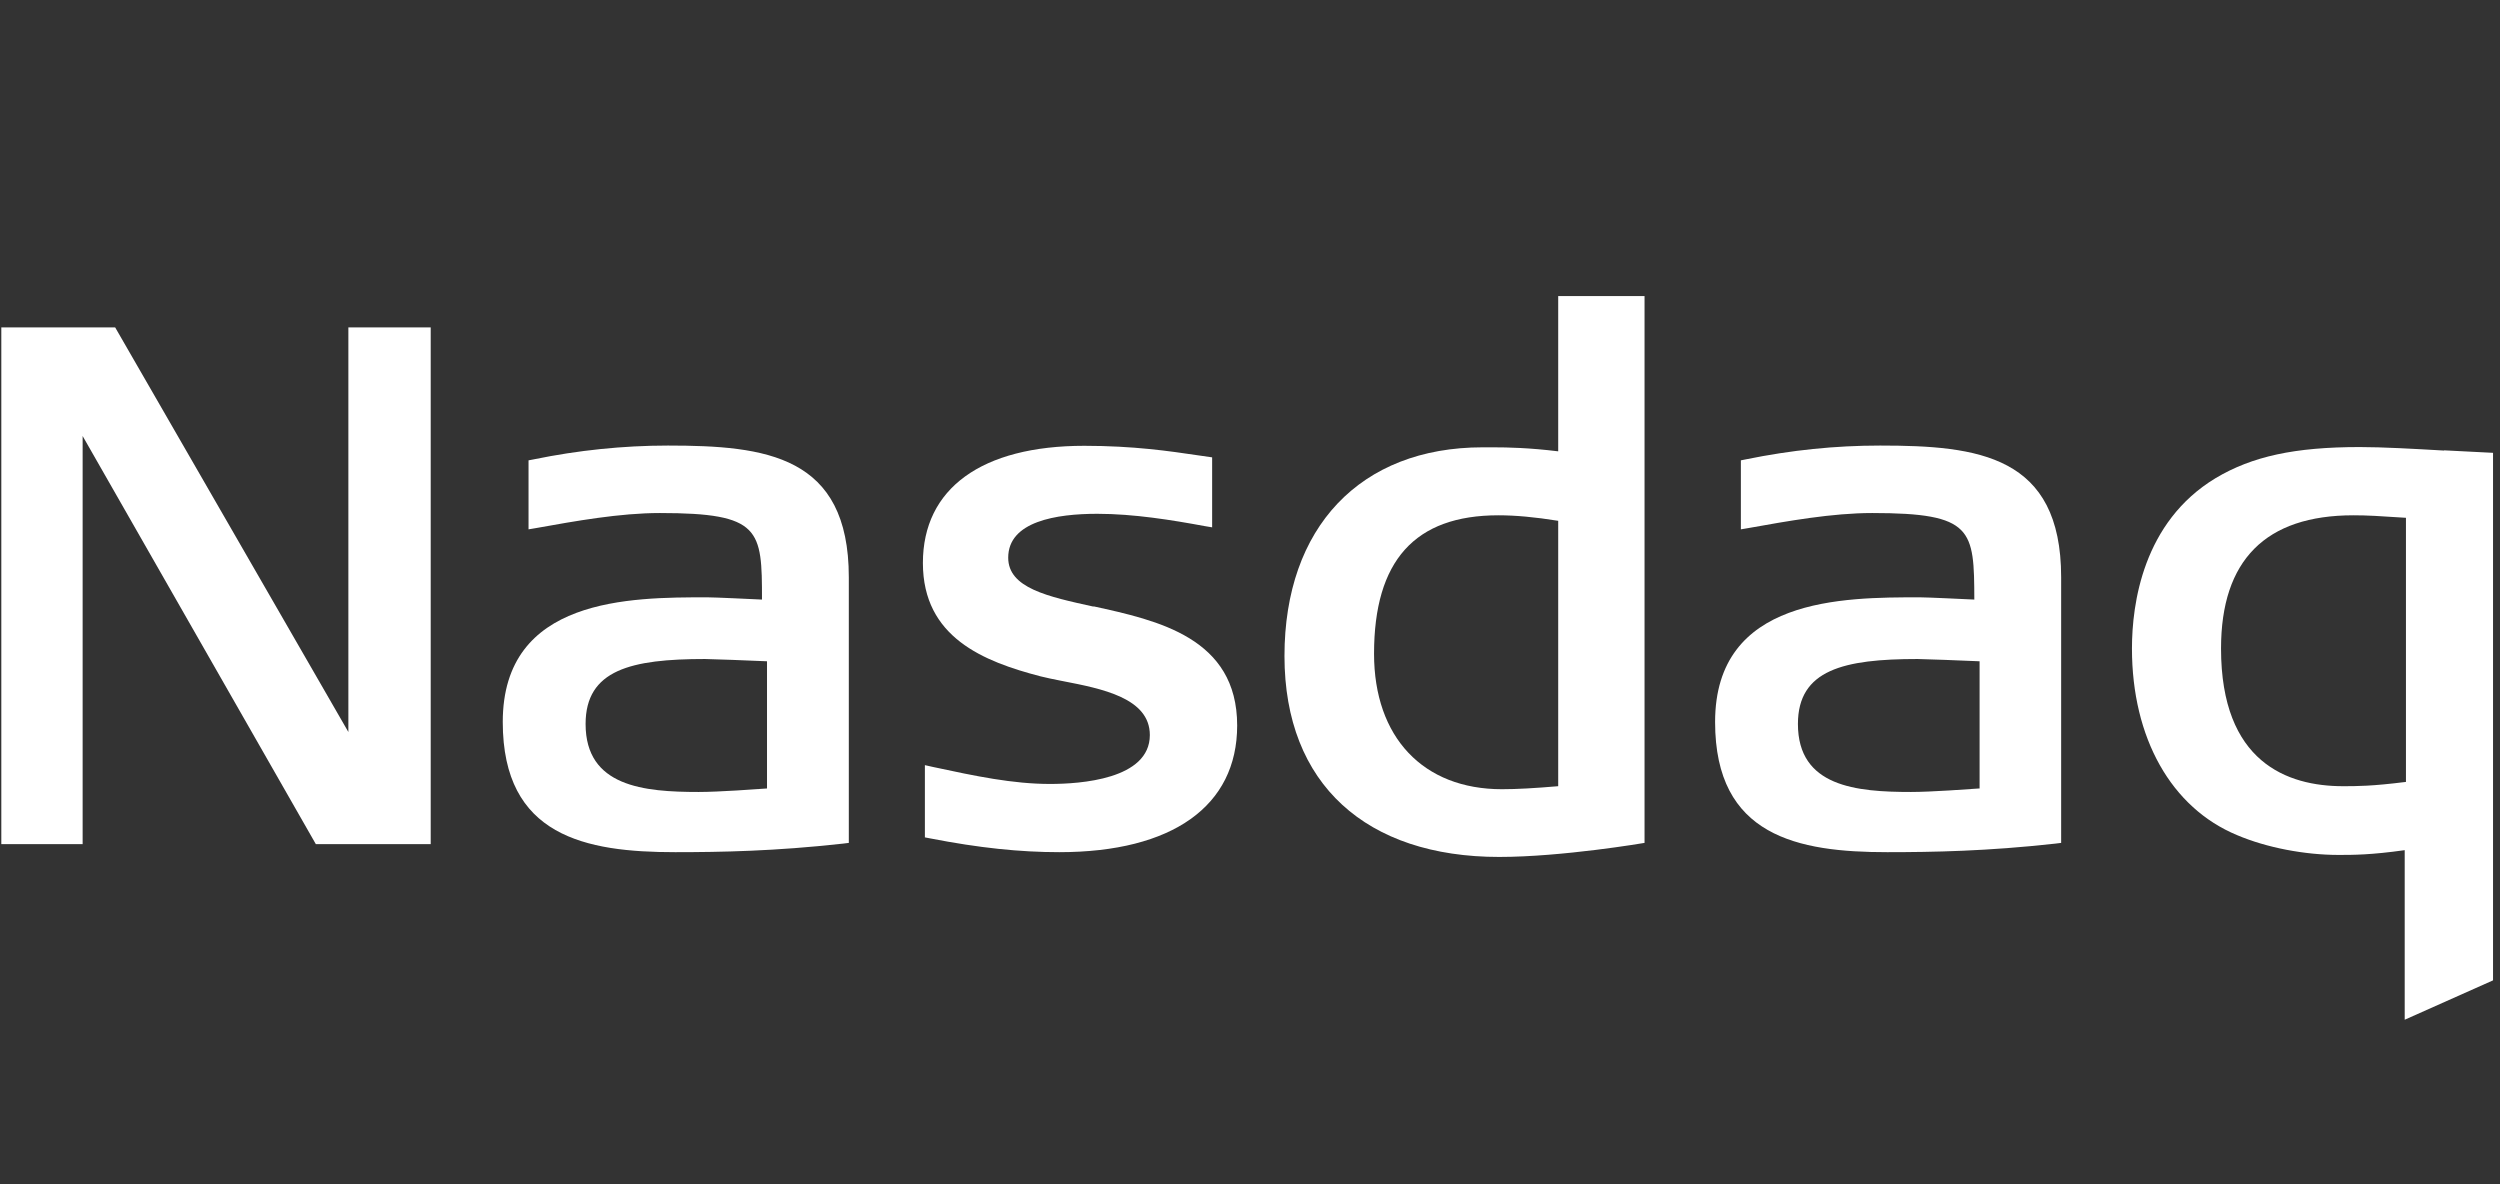<svg width="152" height="72" viewBox="0 0 152 72" fill="none" xmlns="http://www.w3.org/2000/svg">
<rect x="0" y="0" width="152" height="72" fill="#333333" stroke="none"/>
<path d="M40.609 27.09C37.871 27.09 35.132 27.379 32.455 27.928L32.135 27.989V32.184L32.592 32.107C34.98 31.68 37.688 31.192 40.122 31.192C46.269 31.192 46.329 32.199 46.329 36.454C45.66 36.423 43.469 36.317 42.998 36.317C38.342 36.317 30.568 36.317 30.568 43.897C30.568 50.851 35.604 51.812 41.05 51.812C43.85 51.812 47.12 51.751 51.243 51.293L51.608 51.248V35.096C51.608 27.684 46.558 27.09 40.609 27.09ZM46.649 47.938C45.964 47.984 43.728 48.152 42.48 48.152C39.149 48.152 35.604 47.831 35.604 44.019C35.604 40.724 38.373 40.068 42.861 40.068C43.165 40.068 45.66 40.16 46.634 40.206V47.953L46.649 47.938Z" fill="white"/>
<path d="M114.304 27.09C111.581 27.09 108.918 27.364 106.149 27.928L105.845 27.989V32.184L106.301 32.107C108.69 31.68 111.398 31.192 113.832 31.192C119.978 31.192 120.024 32.199 120.039 36.454C119.37 36.423 117.179 36.317 116.723 36.317C112.067 36.317 104.278 36.317 104.278 43.897C104.278 50.851 109.314 51.812 114.745 51.812C117.544 51.812 120.83 51.751 124.953 51.293L125.318 51.248V35.096C125.318 27.684 120.268 27.09 114.319 27.09H114.304ZM120.344 47.938C119.659 47.984 117.423 48.152 116.19 48.152C112.859 48.152 109.314 47.831 109.314 44.019C109.314 40.724 112.098 40.068 116.586 40.068C116.89 40.068 119.385 40.16 120.359 40.206V47.953L120.344 47.938Z" fill="white"/>
<path d="M66.487 36.882C63.703 36.272 61.299 35.753 61.299 33.907C61.299 31.696 64.236 31.239 66.715 31.239C68.937 31.239 71.264 31.62 73.242 31.986L73.698 32.062V27.807L72.847 27.685C71.097 27.426 68.921 27.105 65.924 27.105C59.687 27.105 56.112 29.698 56.112 34.228C56.112 38.757 59.809 40.222 63.262 41.121C63.612 41.213 64.023 41.289 64.464 41.381L64.616 41.411C66.974 41.869 69.91 42.433 69.91 44.69C69.91 47.39 65.666 47.664 63.84 47.664C61.589 47.664 59.322 47.191 56.705 46.627L56.233 46.52V50.913L56.553 50.974C59.519 51.553 62.014 51.812 64.403 51.812C71.279 51.812 75.22 49.006 75.22 44.111C75.22 38.773 70.382 37.72 66.487 36.866V36.882Z" fill="white"/>
<path d="M21.181 44.506L7.002 19.906H0.08V51.324H5.024V26.51L19.203 51.324H26.187V19.906H21.181V44.506Z" fill="white"/>
<path d="M94.739 27.441C92.99 27.227 91.697 27.197 90.769 27.197H90.145C82.705 27.197 78.096 32.062 78.096 39.886C78.096 47.709 83.101 52.102 91.149 52.102C94.998 52.102 99.988 51.248 99.988 51.248V18H94.739V27.441ZM94.739 47.801C93.294 47.923 92.244 47.984 91.316 47.984C86.524 47.984 83.542 44.827 83.542 39.748C83.542 34.09 86.022 31.33 91.103 31.33C92.138 31.33 93.309 31.436 94.739 31.665V47.801Z" fill="white"/>
<path d="M148.61 27.395C146.769 27.288 144.867 27.181 143.468 27.181C139.527 27.181 136.926 27.746 134.705 29.073C130.293 31.741 129.623 36.713 129.623 39.428C129.623 44.873 132.012 49.113 136.013 50.775C137.808 51.538 140.121 51.98 142.19 51.98C143.072 51.98 144.152 51.98 146.206 51.69V62L151.576 59.606V27.532L148.595 27.38L148.61 27.395ZM146.267 47.542C144.213 47.801 143.285 47.801 142.464 47.801C139.071 47.801 135.039 46.352 135.039 39.428C135.039 34.06 137.747 31.33 143.087 31.33C143.924 31.33 144.67 31.375 146.282 31.482V47.542H146.267Z" fill="white"/>
</svg>
